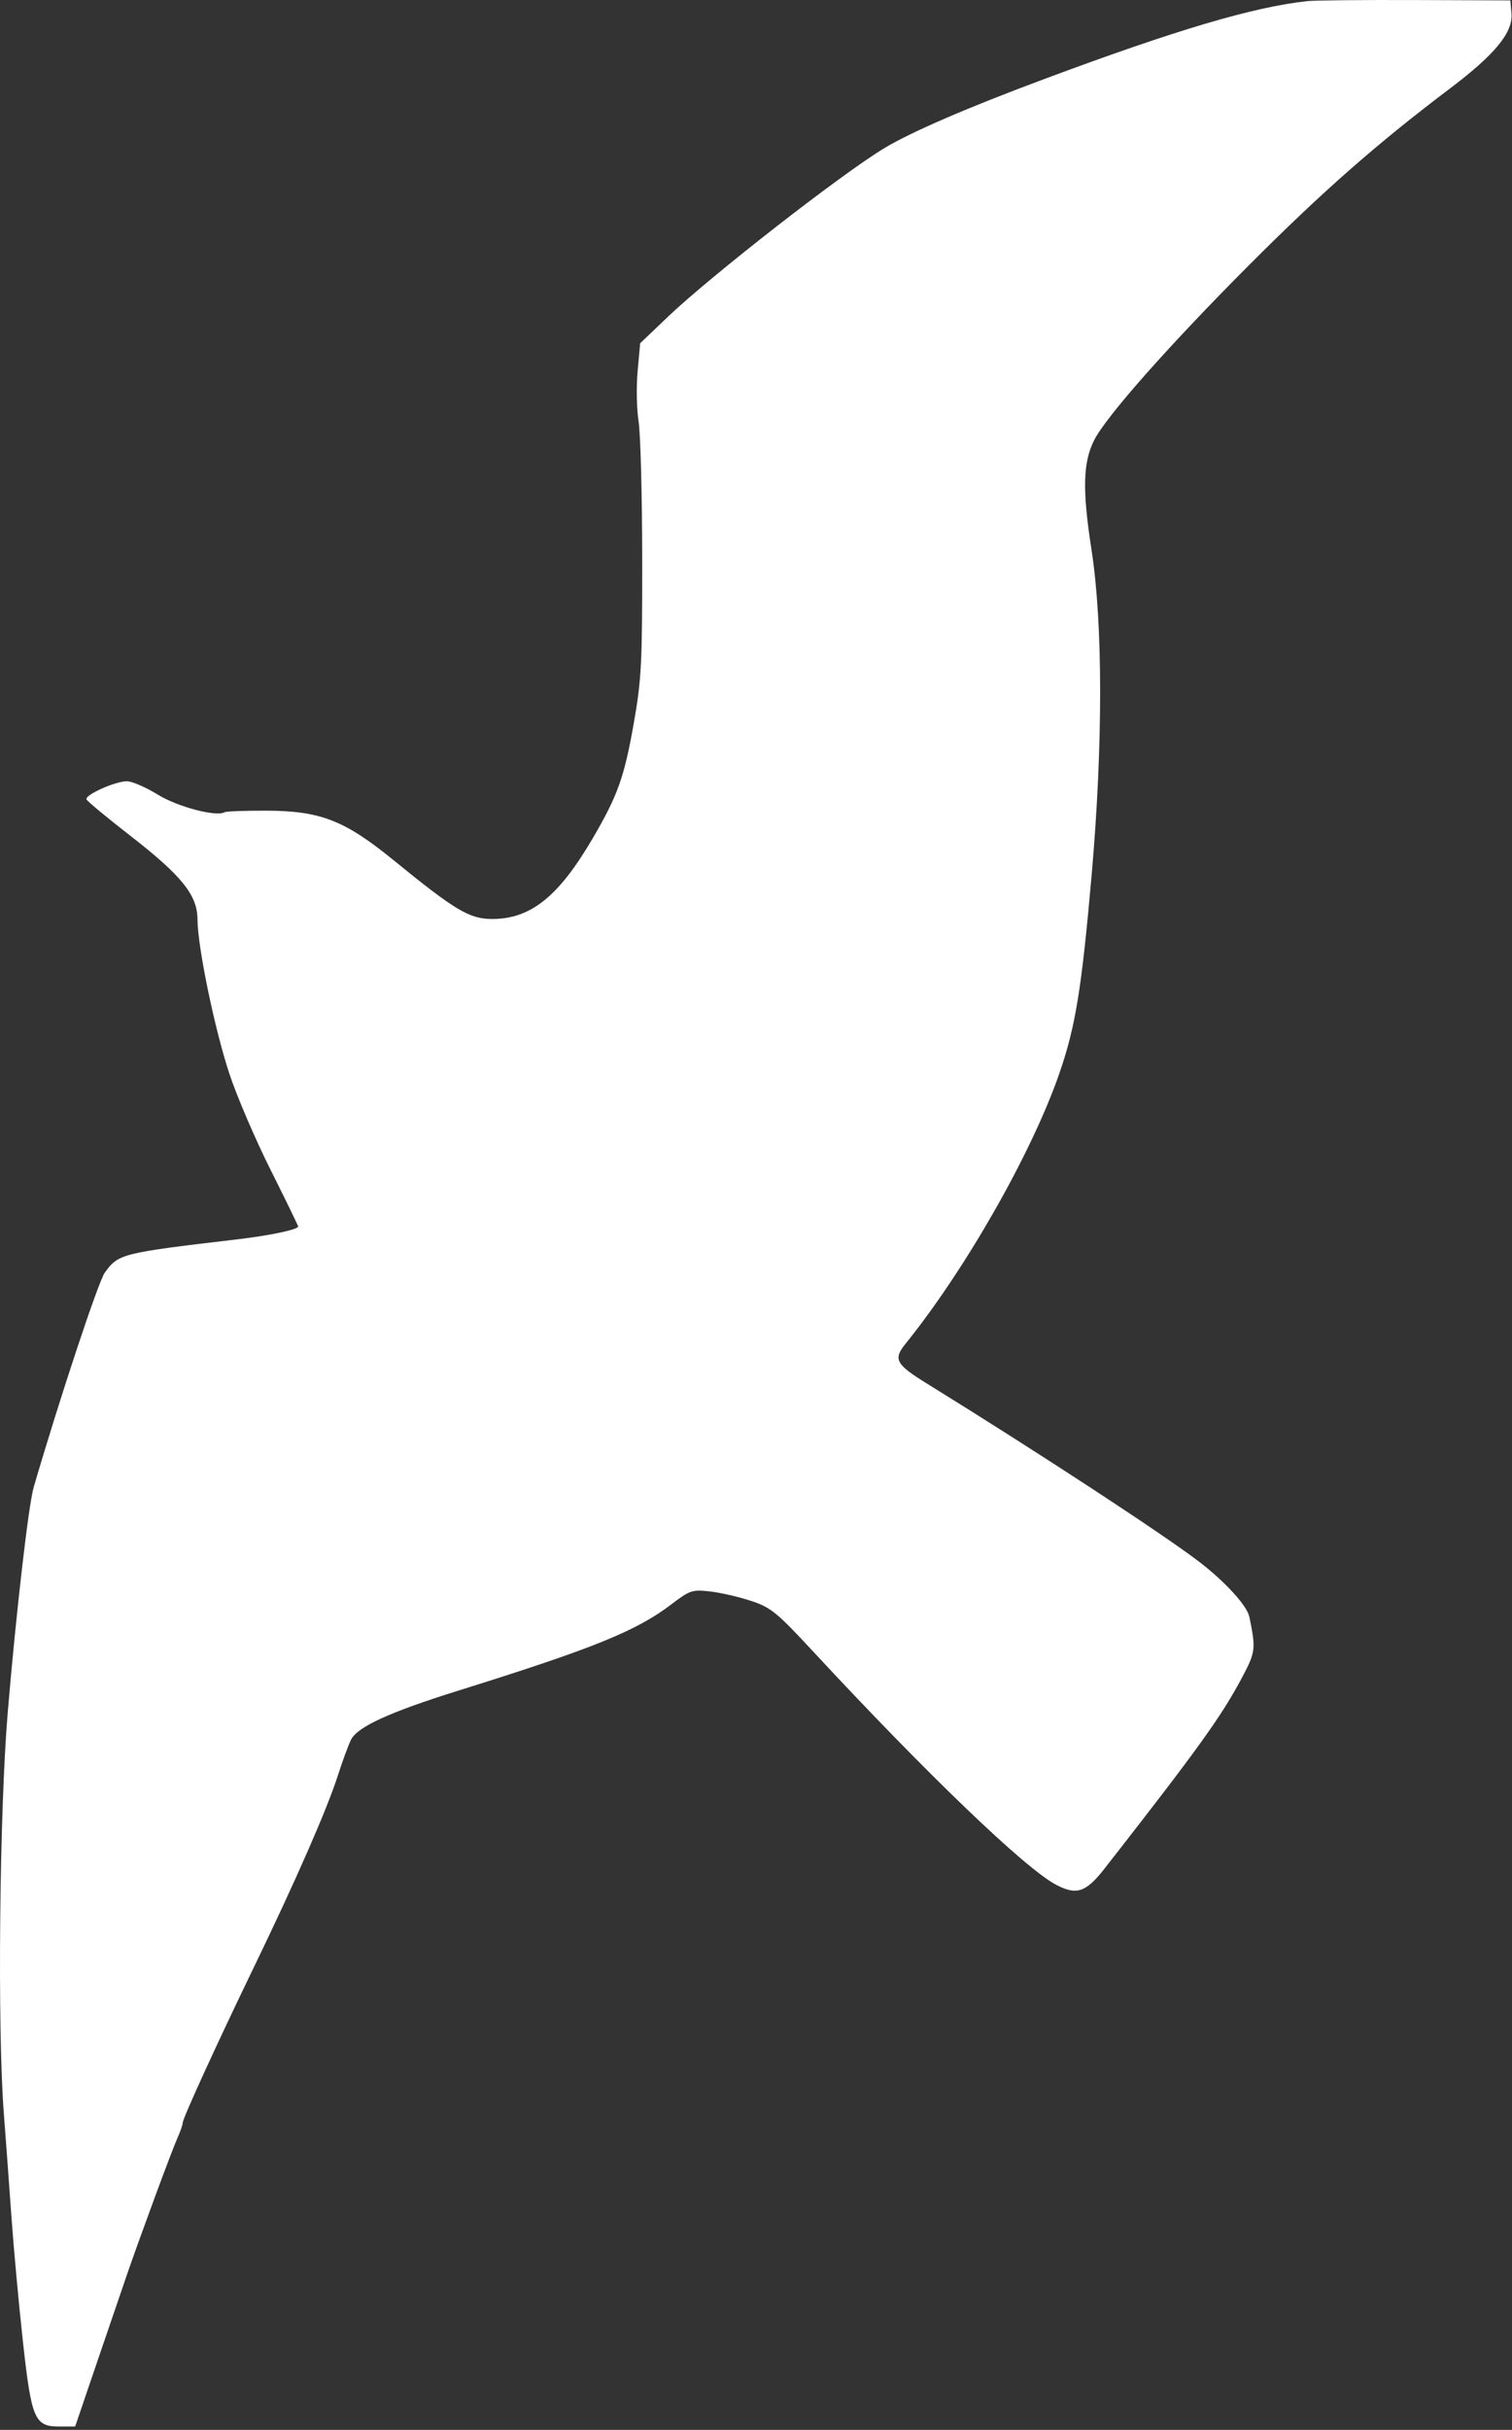 <?xml version="1.0" encoding="UTF-8"?> <svg xmlns="http://www.w3.org/2000/svg" width="406" height="652" viewBox="0 0 406 652" fill="none"><rect x="0" y="0" width="406" height="652" fill="#333333" stroke="none"/><g clip-path="url(#clip0_74_177)"><path fill-rule="evenodd" clip-rule="evenodd" d="M351.057 0.297C336.497 1.89 316.04 7.942 280.557 21.153C259.636 28.942 244.573 35.448 237.379 39.803C225.678 46.887 190.82 74.046 179.228 85.11L171.895 92.11L171.212 99.61C170.837 103.735 170.955 109.81 171.475 113.11C171.995 116.41 172.431 133.06 172.445 150.11C172.467 178.065 172.244 182.387 170.174 194.11C167.631 208.511 165.865 213.467 159.233 224.814C150.054 240.519 142.587 246.545 132.252 246.588C126.098 246.614 122.306 244.363 105.654 230.796C92.501 220.081 85.987 217.557 71.406 217.527C65.702 217.515 60.703 217.701 60.296 217.94C58.078 219.246 47.689 216.505 42.339 213.203C39.137 211.227 35.401 209.62 34.037 209.632C30.883 209.66 22.775 213.299 23.22 214.487C23.405 214.98 28.695 219.37 34.975 224.242C48.839 234.998 52.997 240.175 53.032 246.726C53.072 254.11 57.633 276.162 61.591 288.11C63.595 294.16 68.57 305.757 72.646 313.881C76.722 322.005 80.057 328.85 80.057 329.092C80.057 329.927 72.536 331.512 63.557 332.57C32.612 336.214 31.743 336.434 28.115 341.528C26.37 343.979 15.804 375.869 9.036 399.11C7.66 403.837 4.313 432.857 2.09 459.336C-0.15 486.028 -0.724 544.418 1.03 567.11C1.541 573.71 2.451 586.085 3.053 594.61C3.656 603.135 5.041 618.21 6.132 628.11C8.457 649.214 9.268 651.11 15.976 651.11H20.178L26.138 633.61C29.416 623.985 33.023 613.436 34.153 610.168C37.867 599.428 46.094 577.175 47.59 573.826C48.397 572.02 49.057 570.132 49.057 569.63C49.057 568.436 58.267 548.315 68.291 527.61C79.367 504.731 87.768 485.577 90.639 476.655C91.975 472.505 93.615 468.054 94.283 466.763C96.072 463.308 104.672 459.392 123.137 453.622C159.431 442.28 170.877 437.643 180.316 430.454C185.227 426.714 185.875 426.498 190.607 427.022C193.385 427.329 198.329 428.462 201.595 429.539C207.016 431.328 208.487 432.526 218.494 443.304C248.881 476.031 275.197 501.284 283.511 505.695C289.071 508.644 291.574 507.813 296.639 501.332C321.727 469.239 327.982 460.55 333.54 450.073C337.15 443.269 337.247 442.457 335.474 433.835C334.865 430.873 329.061 424.498 322.098 419.146C312.58 411.828 279.08 389.911 248.807 371.194C240.529 366.077 239.801 364.722 243.119 360.61C259.29 340.569 276.989 309.503 284.423 288.11C288.784 275.561 290.437 265.418 293.141 234.61C296.174 200.041 296.159 167.328 293.1 147.61C290.592 131.437 290.777 124.038 293.841 118.038C297.113 111.628 314.097 92.464 335.503 71.027C355.132 51.369 369.706 38.571 389.397 23.701C401.427 14.617 406.28 8.705 405.855 3.653L405.557 0.11L380.057 0.012C366.032 -0.042 352.982 0.086 351.057 0.297Z" fill="white"></path></g><defs><clipPath id="clip0_74_177"><rect width="406" height="652" fill="white"></rect></clipPath></defs></svg> 